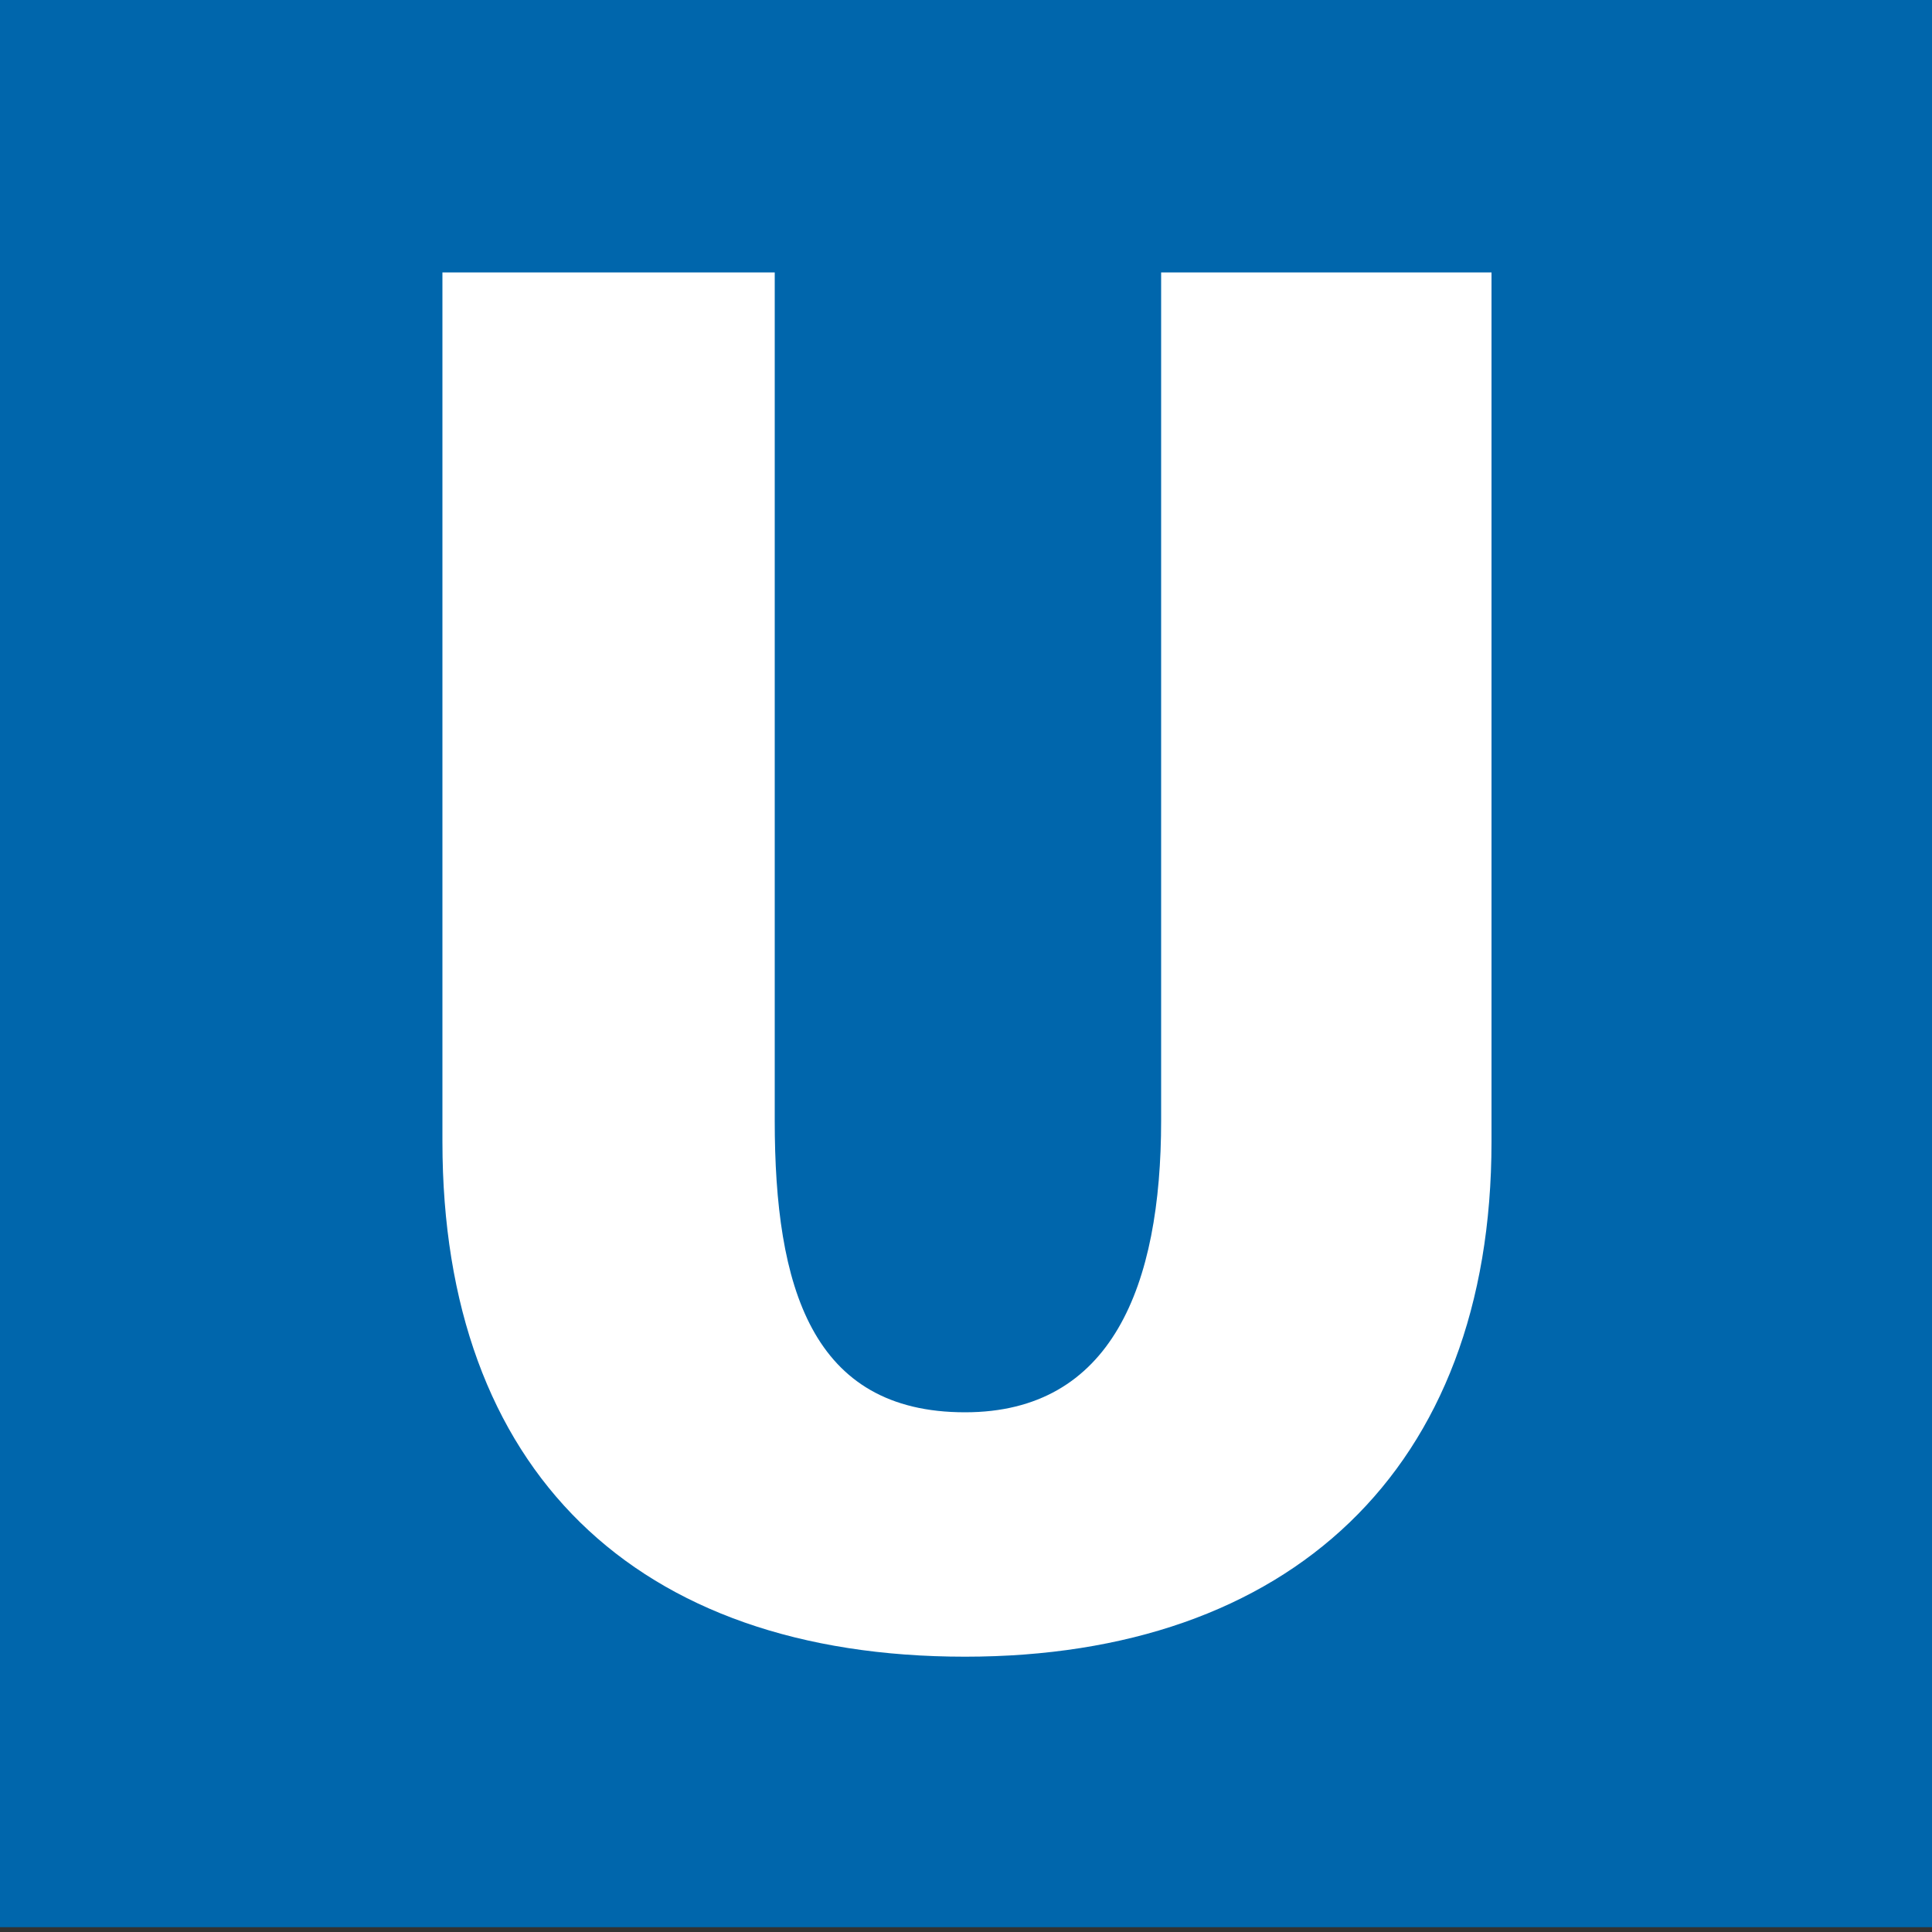 <?xml version="1.0" encoding="utf-8"?>
<!-- Generator: Adobe Illustrator 22.0.1, SVG Export Plug-In . SVG Version: 6.00 Build 0)  -->
<svg version="1.0" id="Ebene_1" xmlns="http://www.w3.org/2000/svg" xmlns:xlink="http://www.w3.org/1999/xlink" x="0px" y="0px"
	 viewBox="0 0 200 200" style="enable-background:new 0 0 200 200;" xml:space="preserve">
<rect x="0" y="0" width="200" height="200" fill="#333333" stroke="none"/>
<style type="text/css">
	.st0{fill-rule:evenodd;clip-rule:evenodd;fill:#0066AC;}
	.st1{fill-rule:evenodd;clip-rule:evenodd;fill:#FFFFFF;}
</style>
<rect class="st0" width="200" height="199.5"/>
<path class="st1" d="M154.4,118.2v-90h-34.2V116c0,17.1-5.1,30.2-20.3,30.2c-15.9,0-19.7-13-19.7-30.2V28.2H45.8v90
	c0,34,20,53.3,54.1,53.3C133.4,171.5,154.4,152.2,154.4,118.2"/>
</svg>
